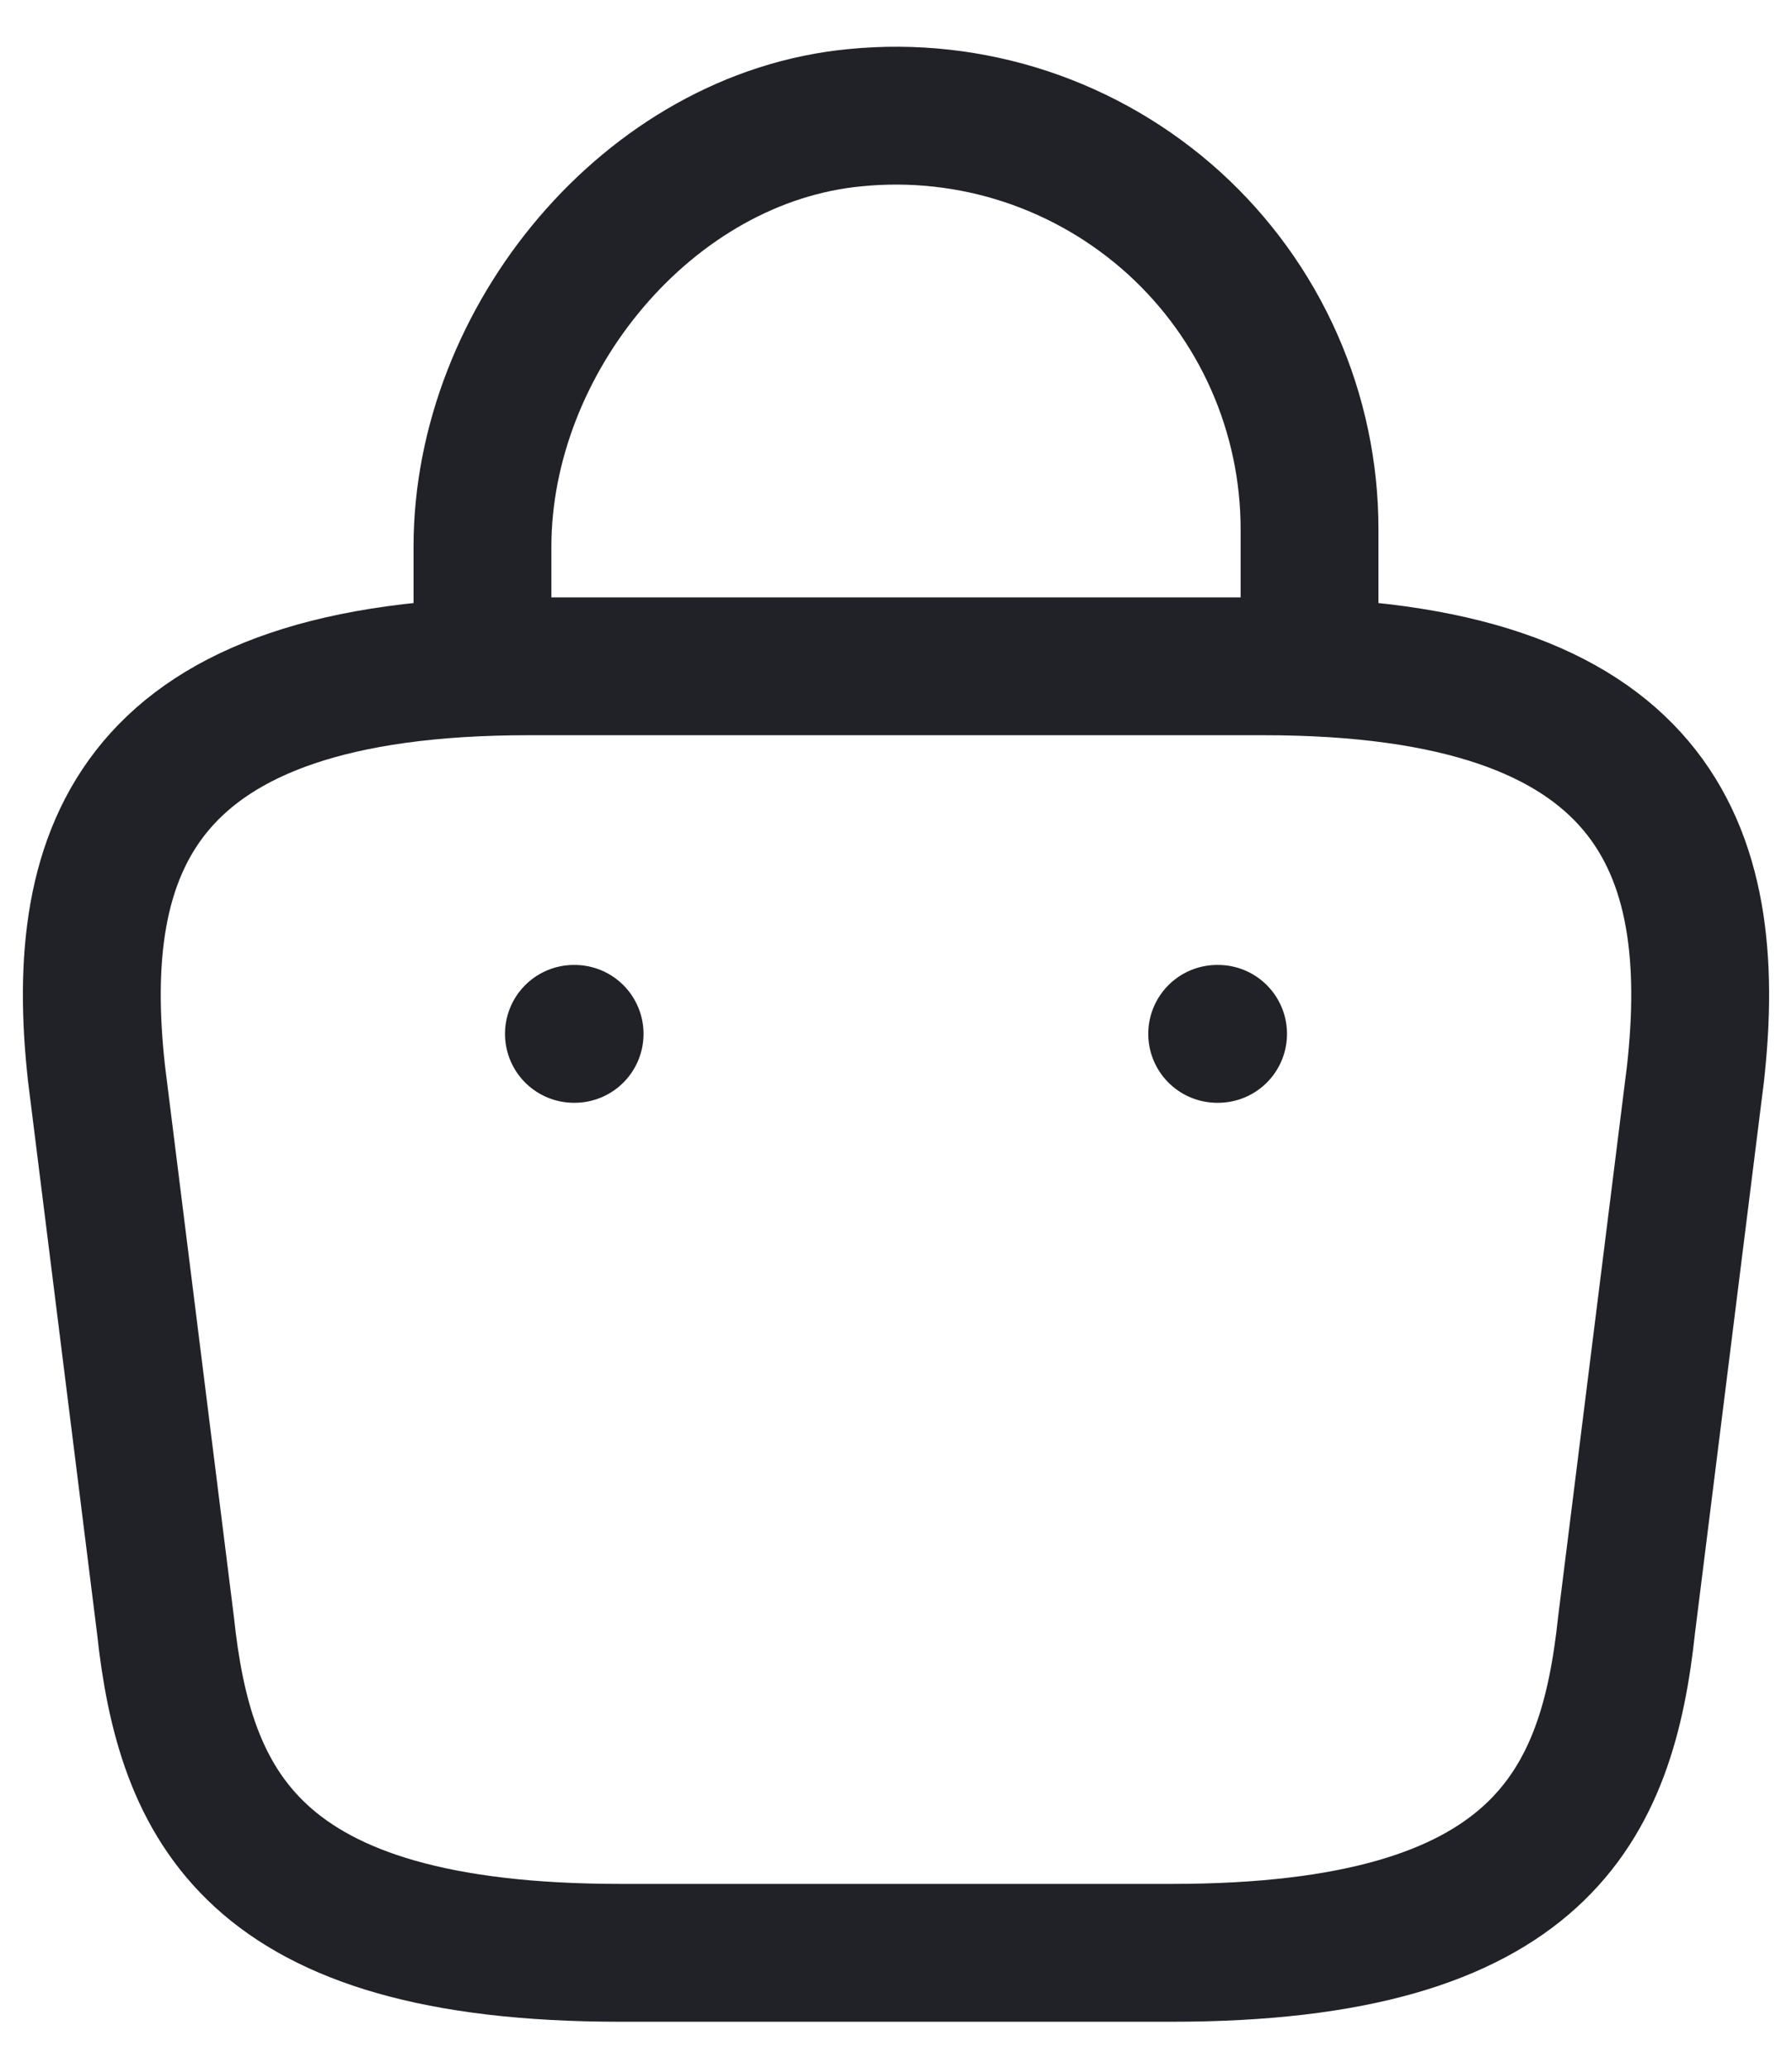 <?xml version="1.0" encoding="UTF-8"?> <svg xmlns="http://www.w3.org/2000/svg" width="26" height="30" viewBox="0 0 26 30" fill="none"><path d="M7 9.227V7.933C7 4.933 9.413 1.987 12.413 1.707C13.247 1.625 14.088 1.718 14.884 1.981C15.679 2.244 16.41 2.671 17.031 3.233C17.651 3.796 18.147 4.482 18.486 5.248C18.825 6.014 19 6.842 19 7.68V9.52M17.66 15H17.673M8.327 15H8.337M9 28.333H17C22.36 28.333 23.32 26.187 23.6 23.573L24.6 15.573C24.96 12.32 24.027 9.667 18.333 9.667H7.667C1.973 9.667 1.04 12.32 1.4 15.573L2.4 23.573C2.68 26.187 3.64 28.333 9 28.333Z" stroke="#212228" stroke-width="2" stroke-linecap="round" stroke-linejoin="round"></path></svg> 